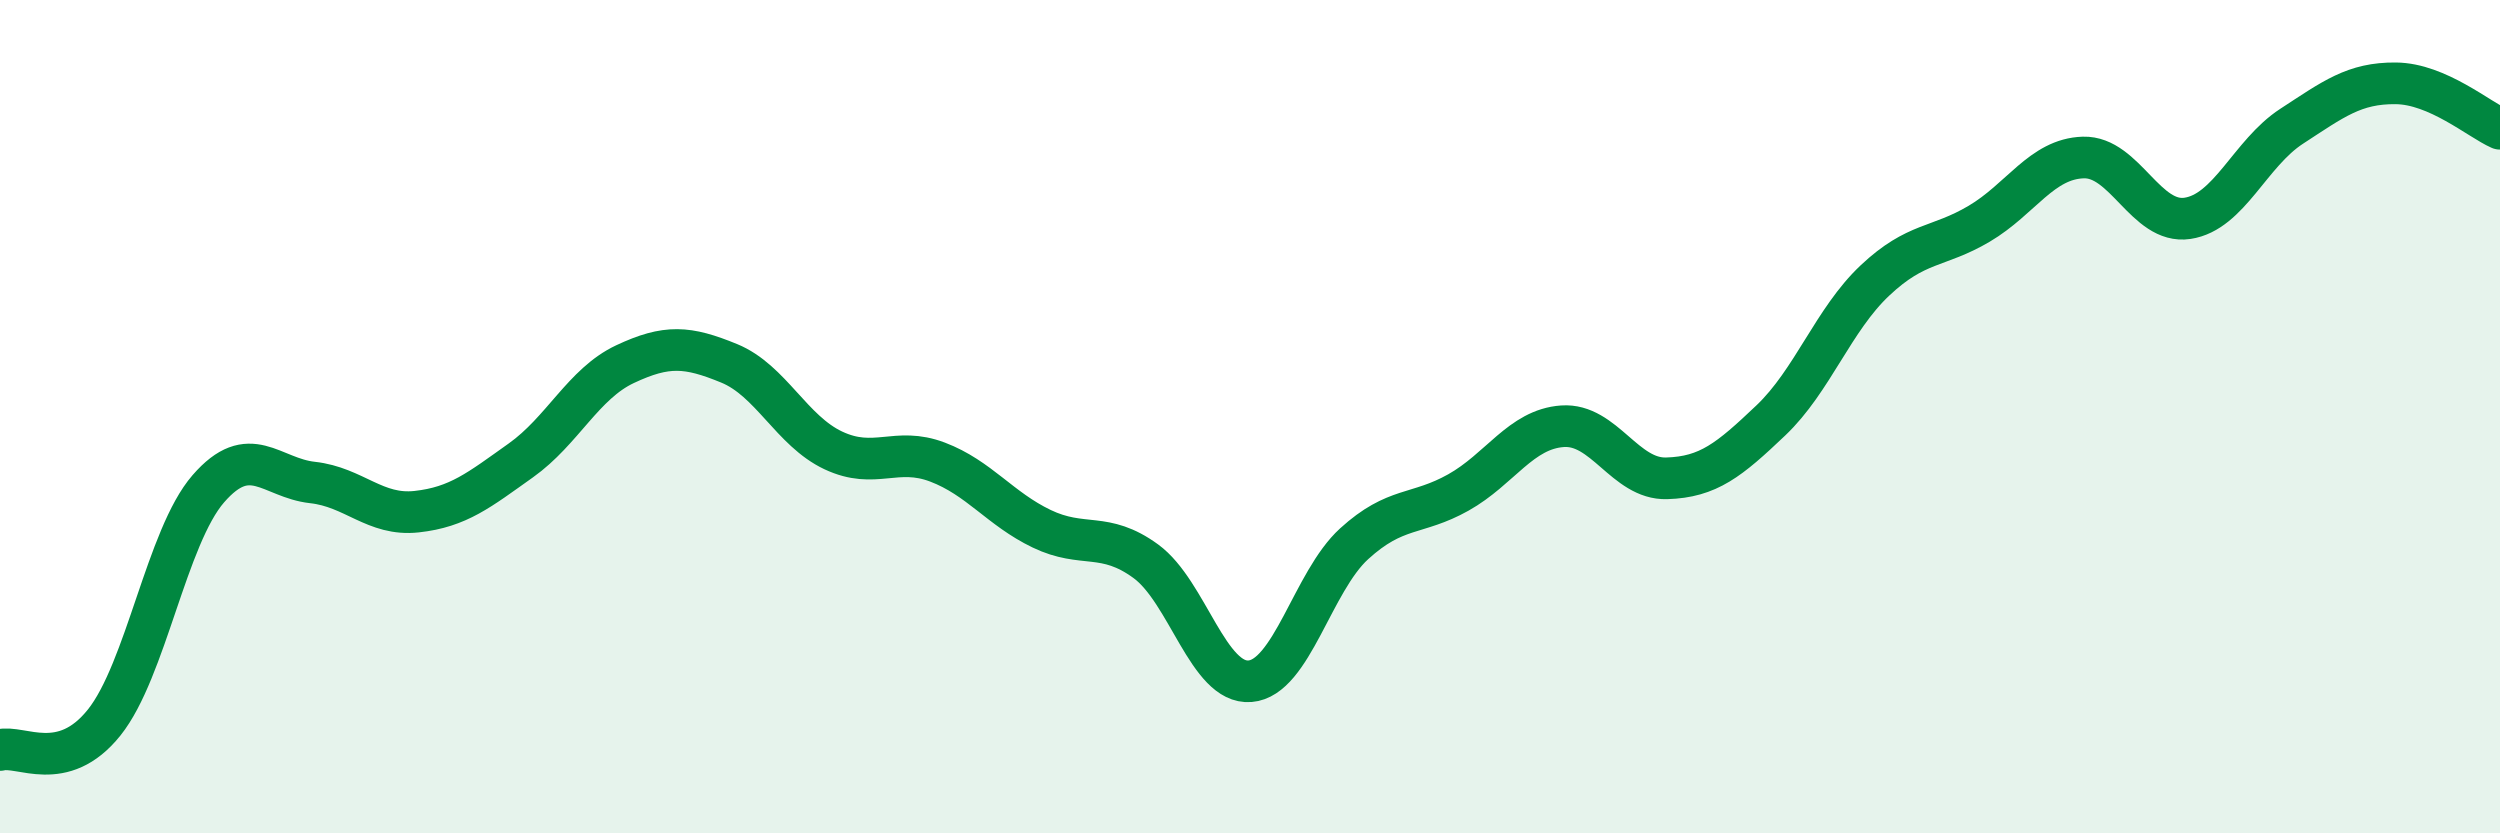 
    <svg width="60" height="20" viewBox="0 0 60 20" xmlns="http://www.w3.org/2000/svg">
      <path
        d="M 0,18 C 0.5,17.87 1.5,18.59 2.5,17.34 C 3.5,16.09 4,12.88 5,11.73 C 6,10.58 6.5,11.47 7.5,11.58 C 8.5,11.69 9,12.39 10,12.28 C 11,12.17 11.5,11.76 12.5,11.05 C 13.5,10.34 14,9.21 15,8.74 C 16,8.27 16.5,8.31 17.5,8.72 C 18.5,9.13 19,10.34 20,10.81 C 21,11.28 21.5,10.71 22.5,11.09 C 23.5,11.47 24,12.21 25,12.69 C 26,13.17 26.5,12.74 27.5,13.47 C 28.5,14.2 29,16.43 30,16.35 C 31,16.27 31.5,13.96 32.5,13.05 C 33.5,12.14 34,12.38 35,11.82 C 36,11.26 36.5,10.3 37.5,10.23 C 38.5,10.16 39,11.51 40,11.48 C 41,11.45 41.5,11.04 42.5,10.09 C 43.5,9.14 44,7.67 45,6.73 C 46,5.79 46.5,5.96 47.5,5.37 C 48.5,4.78 49,3.81 50,3.78 C 51,3.75 51.5,5.39 52.5,5.24 C 53.5,5.09 54,3.68 55,3.03 C 56,2.38 56.5,1.99 57.5,2 C 58.5,2.01 59.5,2.87 60,3.09L60 20L0 20Z"
        fill="#008740"
        opacity="0.1"
        stroke-linecap="round"
        stroke-linejoin="round"
      />
      <path
        d="M 0,18 C 0.5,17.87 1.5,18.59 2.5,17.34 C 3.5,16.09 4,12.88 5,11.73 C 6,10.58 6.5,11.47 7.5,11.58 C 8.5,11.69 9,12.39 10,12.28 C 11,12.17 11.5,11.76 12.5,11.05 C 13.5,10.34 14,9.21 15,8.74 C 16,8.27 16.5,8.31 17.5,8.72 C 18.5,9.13 19,10.34 20,10.81 C 21,11.28 21.5,10.71 22.5,11.09 C 23.5,11.47 24,12.21 25,12.69 C 26,13.17 26.5,12.74 27.5,13.47 C 28.5,14.2 29,16.43 30,16.35 C 31,16.27 31.5,13.96 32.5,13.05 C 33.5,12.14 34,12.38 35,11.82 C 36,11.26 36.5,10.3 37.5,10.23 C 38.5,10.16 39,11.51 40,11.48 C 41,11.45 41.5,11.04 42.5,10.09 C 43.5,9.14 44,7.67 45,6.73 C 46,5.79 46.5,5.96 47.5,5.37 C 48.5,4.78 49,3.81 50,3.78 C 51,3.75 51.5,5.39 52.5,5.24 C 53.5,5.09 54,3.68 55,3.03 C 56,2.38 56.5,1.99 57.5,2 C 58.5,2.01 59.5,2.87 60,3.09"
        stroke="#008740"
        stroke-width="1"
        fill="none"
        stroke-linecap="round"
        stroke-linejoin="round"
      />
    </svg>
  